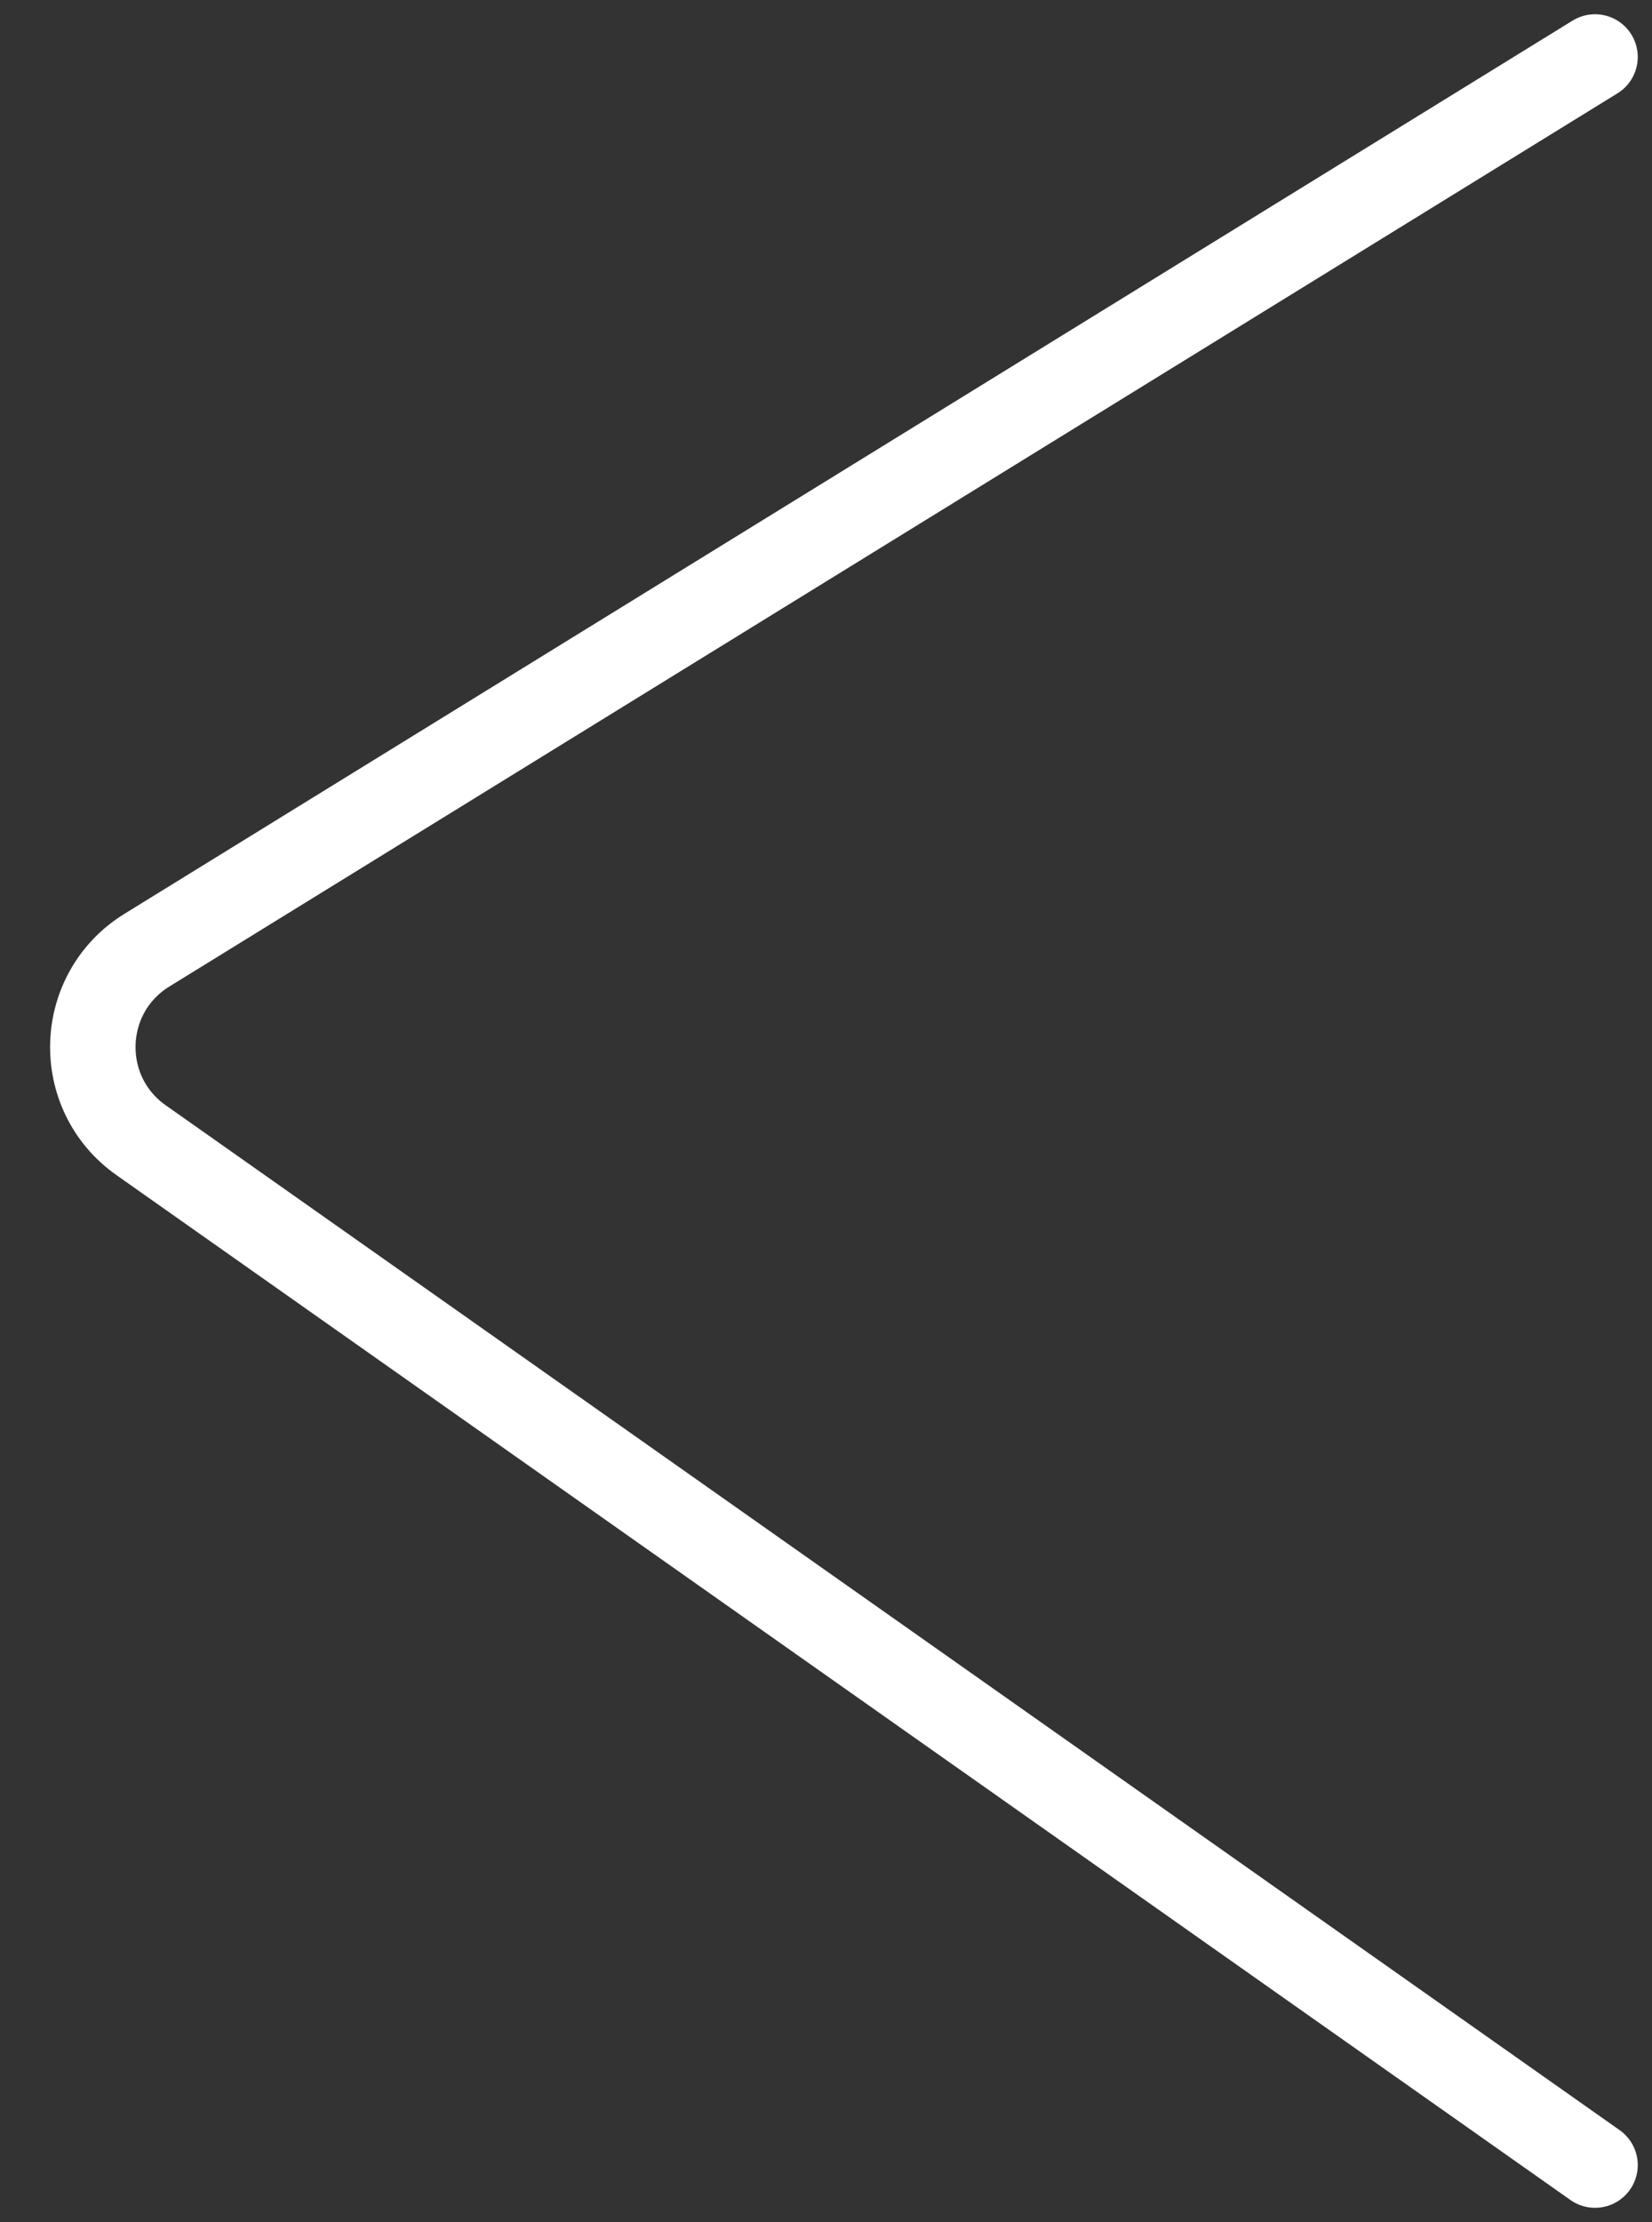 <?xml version="1.0" encoding="UTF-8"?> <svg xmlns="http://www.w3.org/2000/svg" width="29" height="39" viewBox="0 0 29 39" fill="none"><rect x="0" y="0" width="29" height="39" fill="#333333" stroke="none"/><path d="M28 1L2.58 16.676C1.358 17.429 1.304 19.186 2.478 20.013L28 38" stroke="white" stroke-width="1.5" stroke-linecap="round"></path></svg> 
